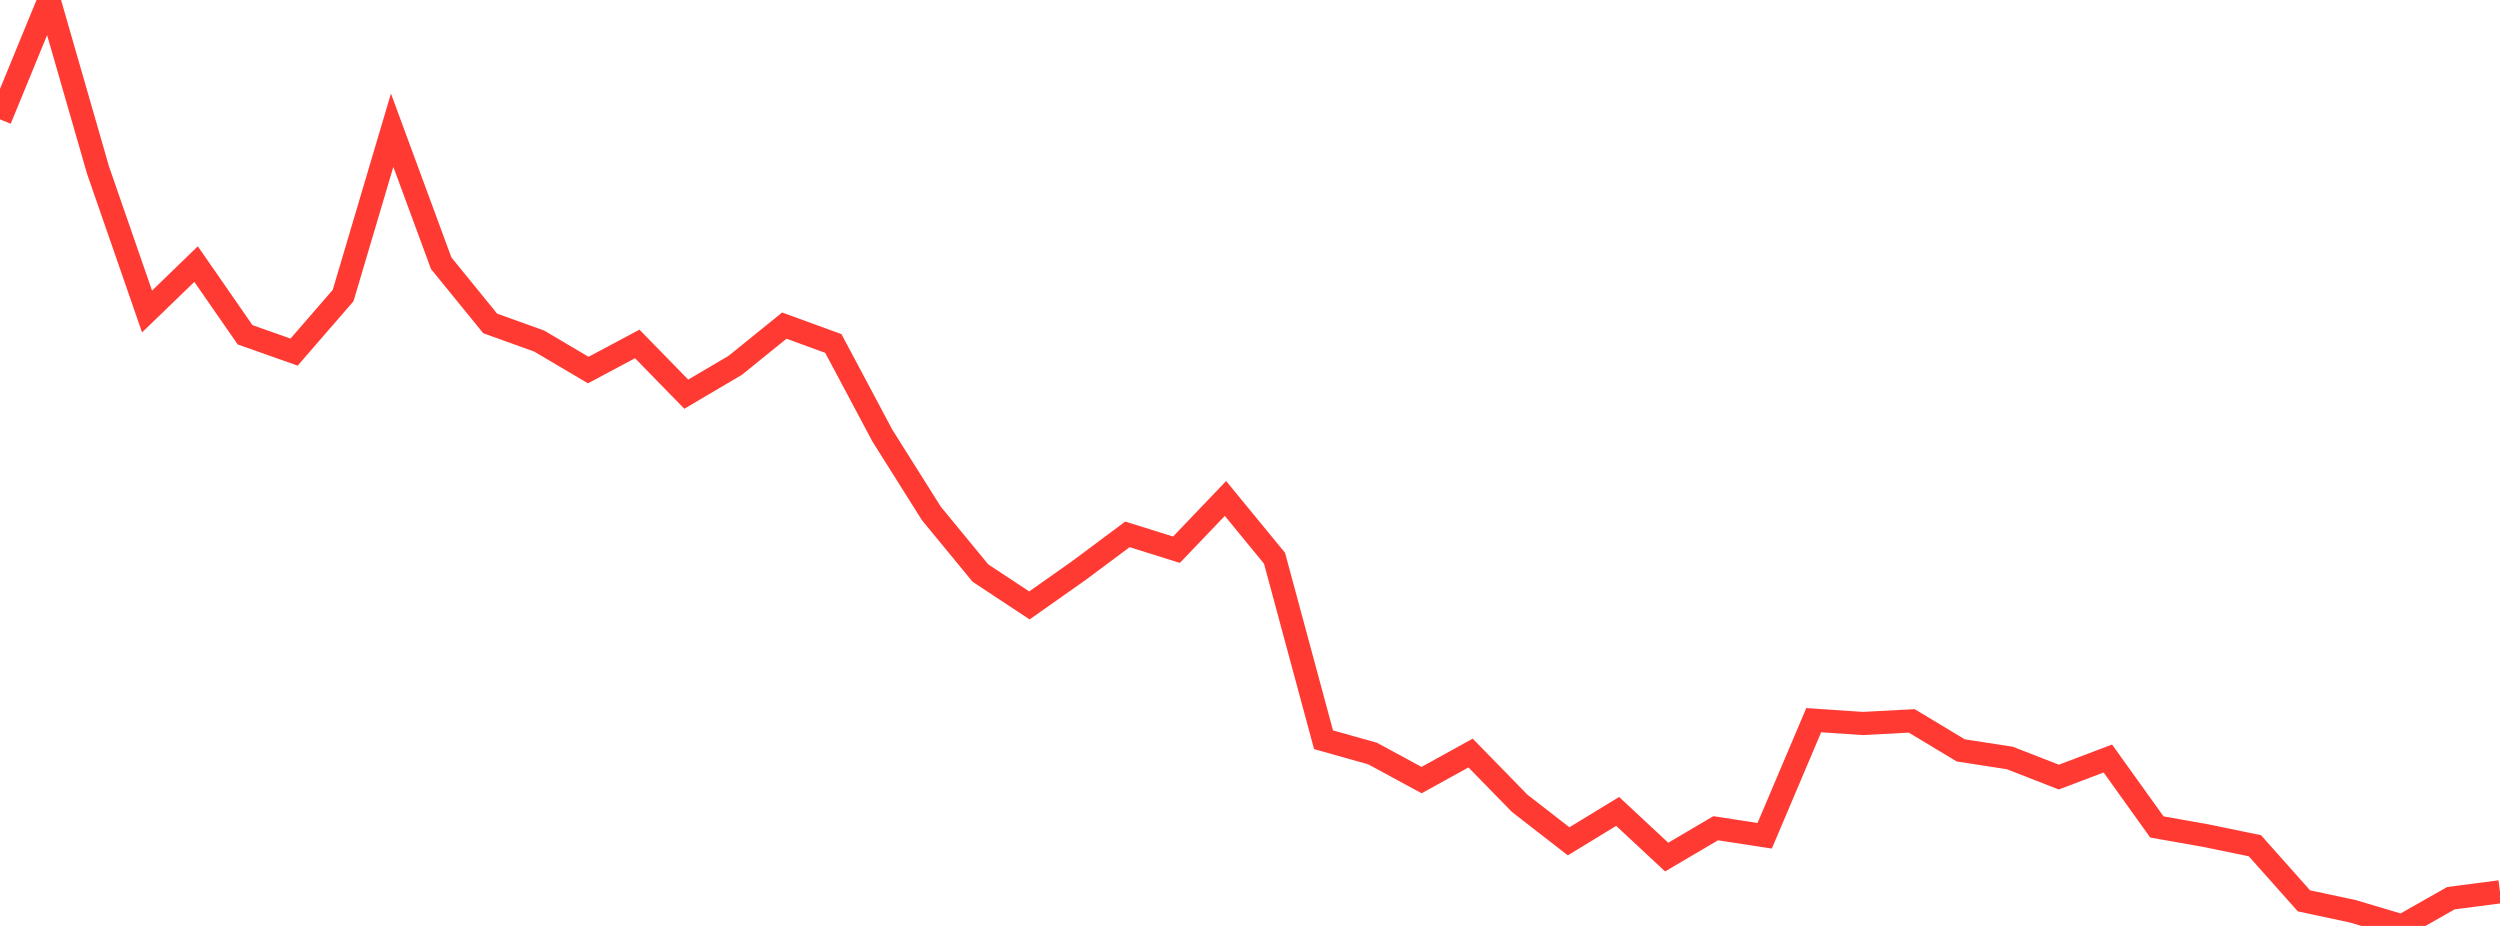<?xml version="1.0" standalone="no"?>
<!DOCTYPE svg PUBLIC "-//W3C//DTD SVG 1.1//EN" "http://www.w3.org/Graphics/SVG/1.1/DTD/svg11.dtd">

<svg width="135" height="50" viewBox="0 0 135 50" preserveAspectRatio="none" 
  xmlns="http://www.w3.org/2000/svg"
  xmlns:xlink="http://www.w3.org/1999/xlink">


<polyline points="0.0, 6.446 2.647, 0.0 5.294, 9.188 7.941, 16.821 10.588, 14.261 13.235, 18.079 15.882, 19.014 18.529, 15.959 21.176, 7.032 23.824, 14.214 26.471, 17.466 29.118, 18.418 31.765, 19.983 34.412, 18.573 37.059, 21.286 39.706, 19.725 42.353, 17.583 45.0, 18.548 47.647, 23.52 50.294, 27.726 52.941, 30.944 55.588, 32.693 58.235, 30.828 60.882, 28.856 63.529, 29.685 66.176, 26.917 68.824, 30.144 71.471, 39.946 74.118, 40.69 76.765, 42.125 79.412, 40.664 82.059, 43.376 84.706, 45.431 87.353, 43.816 90.0, 46.283 92.647, 44.725 95.294, 45.131 97.941, 38.889 100.588, 39.068 103.235, 38.929 105.882, 40.522 108.529, 40.93 111.176, 41.963 113.824, 40.959 116.471, 44.655 119.118, 45.124 121.765, 45.67 124.412, 48.645 127.059, 49.211 129.706, 50.0 132.353, 48.501 135.0, 48.157" fill="none" stroke="#ff3a33" stroke-width="1.25"/>

</svg>